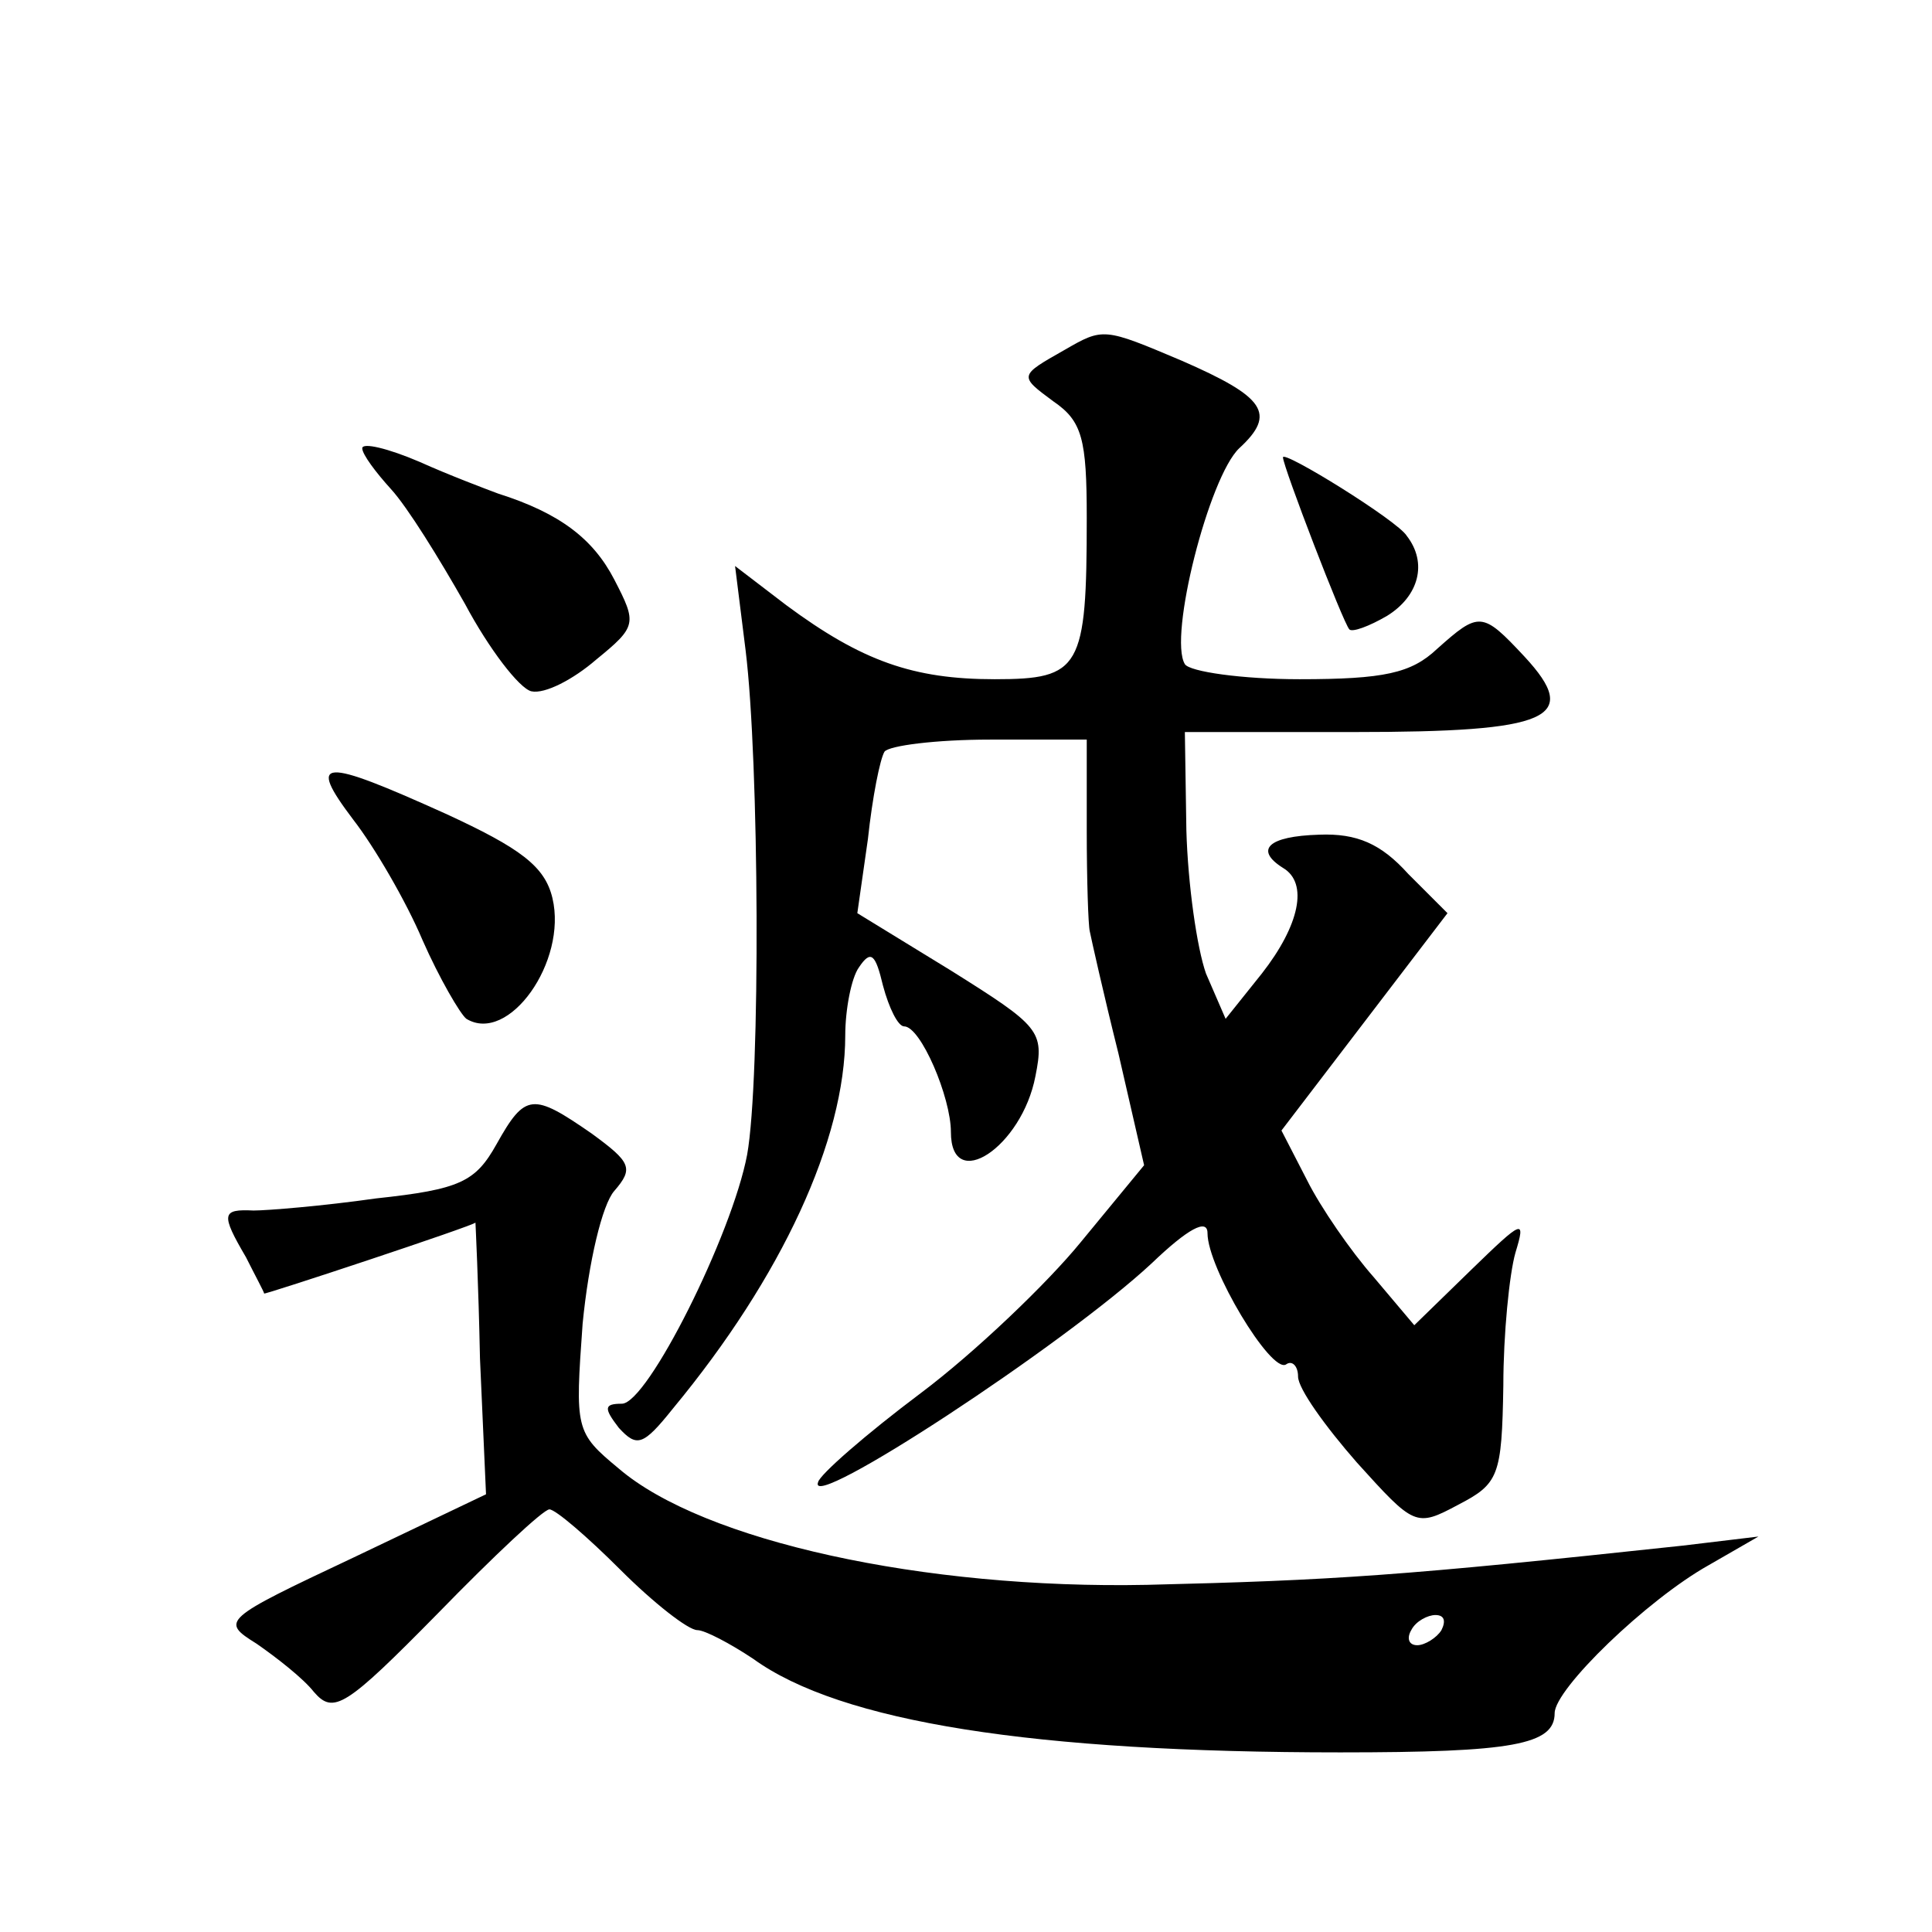 <?xml version="1.0" standalone="no"?>
<!DOCTYPE svg PUBLIC "-//W3C//DTD SVG 20010904//EN"
 "http://www.w3.org/TR/2001/REC-SVG-20010904/DTD/svg10.dtd">
<svg version="1.0" xmlns="http://www.w3.org/2000/svg"
 width="128pt" height="128pt" viewBox="0 0 128 128"
 preserveAspectRatio="xMidYMid meet">
<g transform="translate(0,128) scale(0.1,-0.1)"
fill="#0" stroke="none">
<path d="M705 1048 c-30 -17 -30 -17 -7 -34 19 -13 22 -25 22 -77 0 -100 -4 -107
-61 -107 -54 0 -88 12 -138 49 l-34 26 7 -56 c9 -73 10 -284 1 -334 -10 -53 -66
-165 -83 -165 -12 0 -12 -3 -2 -16 12 -13 16 -12 36 13 72 87 114 178 114 247 0
17 4 38 9 45 8 12 11 9 16 -12 4 -15 10 -27 14 -27 11 0 31 -47 31 -70 0 -41 47
-10 56 37 6 30 3 33 -56 70 l-62 38 7 49 c3 28 8 53 11 58 3 4 34 8 70 8 l64 0
0 -60 c0 -33 1 -63 2 -67 1 -5 9 -41 19 -81 l17 -74 -42 -51 c-22 -27 -70 -73 -106
-100 -36 -27 -67 -54 -68 -59 -8 -21 163 91 221 145 24 23 37 30 37 20 0 -23 42
-93 52 -87 4 3 8 -1 8 -8 0 -8 18 -33 39 -57 38 -42 39 -43 67 -28 27 14 29 19
30 79 0 34 4 74 8 88 7 23 5 22 -29 -11 l-38 -37 -27 32 c-15 17 -35 46 -44 64
l-17 33 55 72 55 72 -26 26 c-18 20 -34 27 -59 26 -34 -1 -43 -10 -24 -22 17 -10
11 -38 -14 -70 l-24 -30 -13 30 c-6 17 -12 59 -13 95 l-1 65 112 0 c130 0 151 9
113 50 -28 30 -30 30 -58 5 -17 -16 -35 -20 -91 -20 -38 0 -73 5 -76 10 -11 18
16 124 36 143 25 23 17 34 -38 58 -52 22 -52 22 -78 7z M240 983 c0 -4 9 -16 19
-27 11 -12 32 -46 49 -76 16 -30 36 -56 44 -58 9 -2 28 8 43 21 27 22 27 24 12
53 -14 27 -36 44 -77 57 -8 3 -32 12 -52 21 -21 9 -38 13 -38 9z M850 977 c0 -6
40 -110 44 -114 2 -2 13 2 25 9 21 13 27 35 13 53 -6 10 -82 57 -82 52z M234 737
c14 -18 35 -54 46 -80 11 -25 25 -49 29 -52 28 -17 67 38 57 80 -5 21 -21 33 -71
56 -82 37 -92 37 -61 -4z M329 522 c-14 -25 -24 -30 -80 -36 -35 -5 -72 -8 -81
-8 -21 1 -22 -2 -5 -31 6 -12 12 -23 12 -24 0 -1 139 45 140 47 0 0 2 -40 3 -90
l4 -90 -88 -42 c-87 -41 -88 -42 -64 -57 13 -9 31 -23 38 -32 13 -15 21 -10 82
52 37 38 70 69 74 69 4 0 25 -18 47 -40 22 -22 45 -40 51 -40 5 0 22 -9 37 -19
58 -42 186 -62 389 -62 114 0 142 5 142 26 0 16 61 75 102 98 l33 19 -50 -6 c-186
-20 -231 -23 -355 -26 -148 -3 -294 29 -350 77 -29 24 -29 26 -24 96 4 41 13 79
21 88 13 15 11 19 -15 38 -39 27 -44 27 -63 -7z m626 -322 c-3 -5 -11 -10 -16 -10
-6 0 -7 5 -4 10 3 6 11 10 16 10 6 0 7 -4 4 -10z"/>
</g>
</svg>
